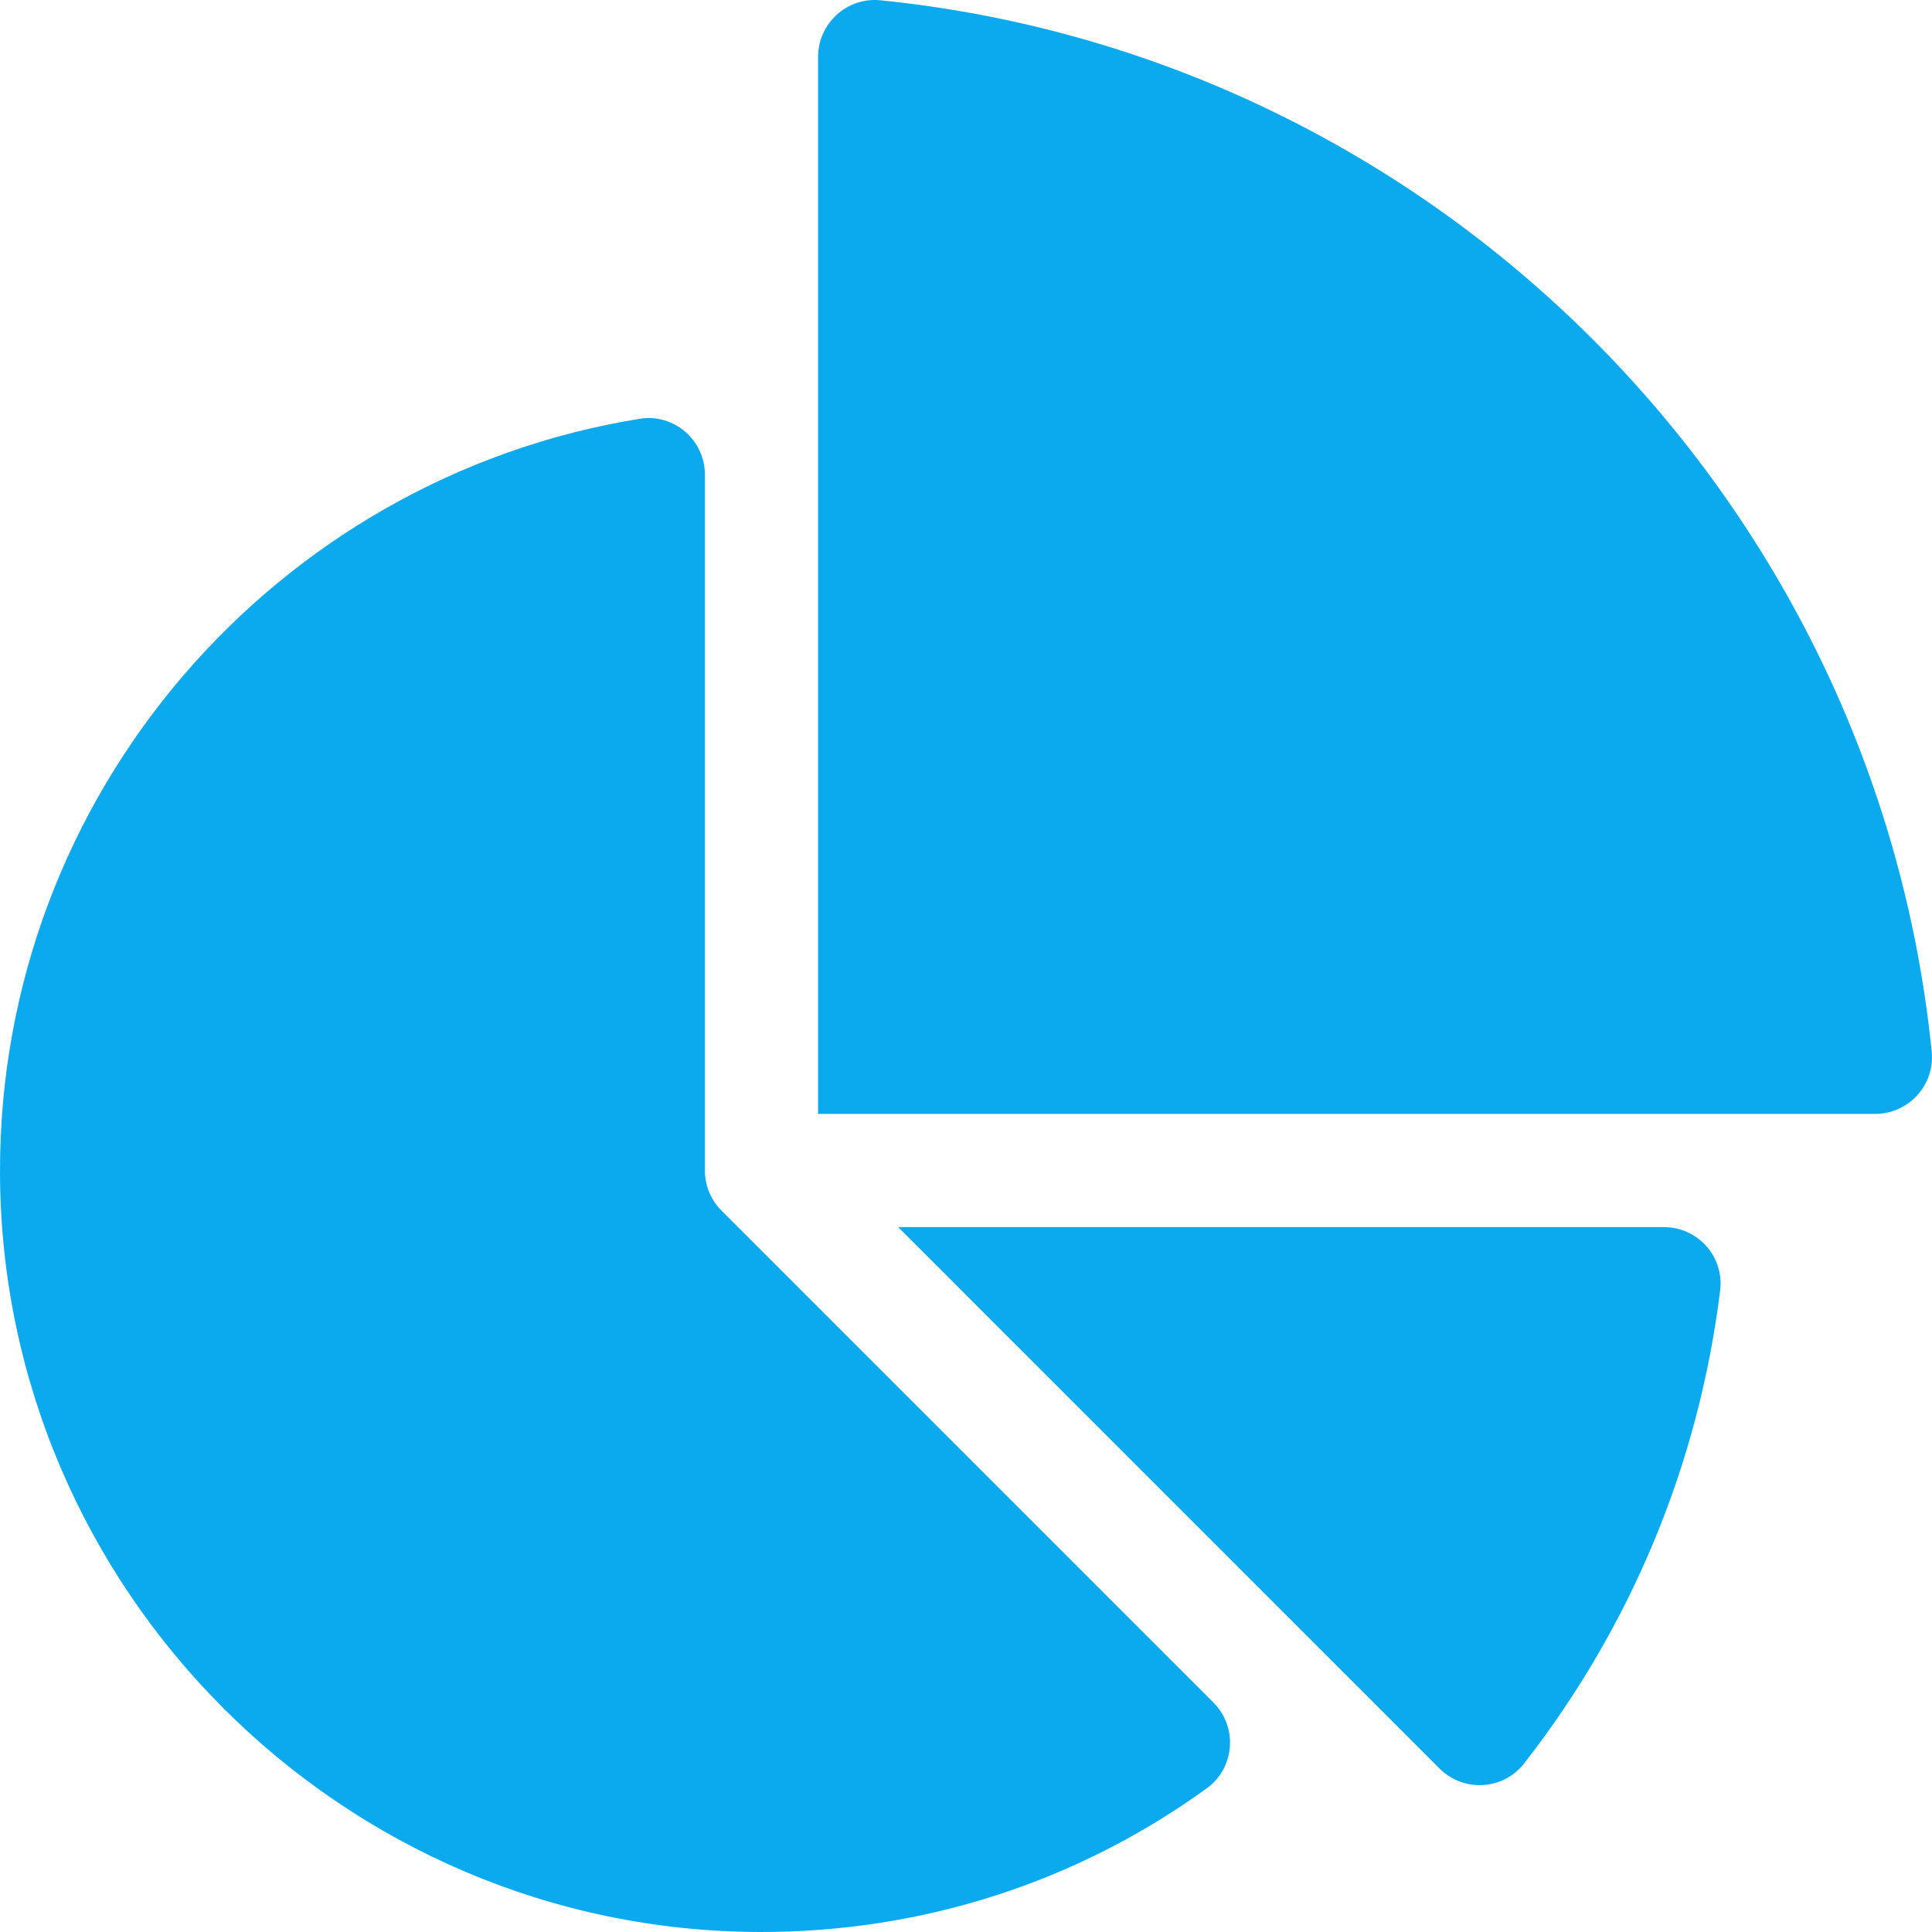 <svg width="34" height="34" viewBox="0 0 34 34" fill="none" xmlns="http://www.w3.org/2000/svg">
<g clip-path="url(#clip0_186_1692)">
<path d="M29.282 21.595H15.806L25.333 31.123C25.754 31.544 26.452 31.506 26.819 31.037C28.711 28.615 29.897 25.753 30.272 22.707C30.345 22.115 29.878 21.595 29.282 21.595Z" fill="#0BAAEE"/>
<path d="M12.696 21.304C12.51 21.117 12.405 20.863 12.405 20.599V8.354C12.405 7.744 11.86 7.272 11.258 7.37C4.871 8.401 -0.02 13.962 6.1455e-05 20.64C0.022 27.985 6.021 33.981 13.366 34C16.231 34.007 18.962 33.12 21.239 31.47C21.733 31.111 21.786 30.393 21.354 29.962L12.696 21.304Z" fill="#0BAAEE"/>
<path d="M33.995 18.506C33.01 8.762 25.238 0.991 15.494 0.005C14.906 -0.054 14.397 0.411 14.397 1.002V19.603H32.998C33.589 19.603 34.054 19.094 33.995 18.506Z" fill="#0BAAEE"/>
</g>
<defs>
<clipPath id="clip0_186_1692">
<rect width="34" height="34" fill="white"/>
</clipPath>
</defs>
</svg>

